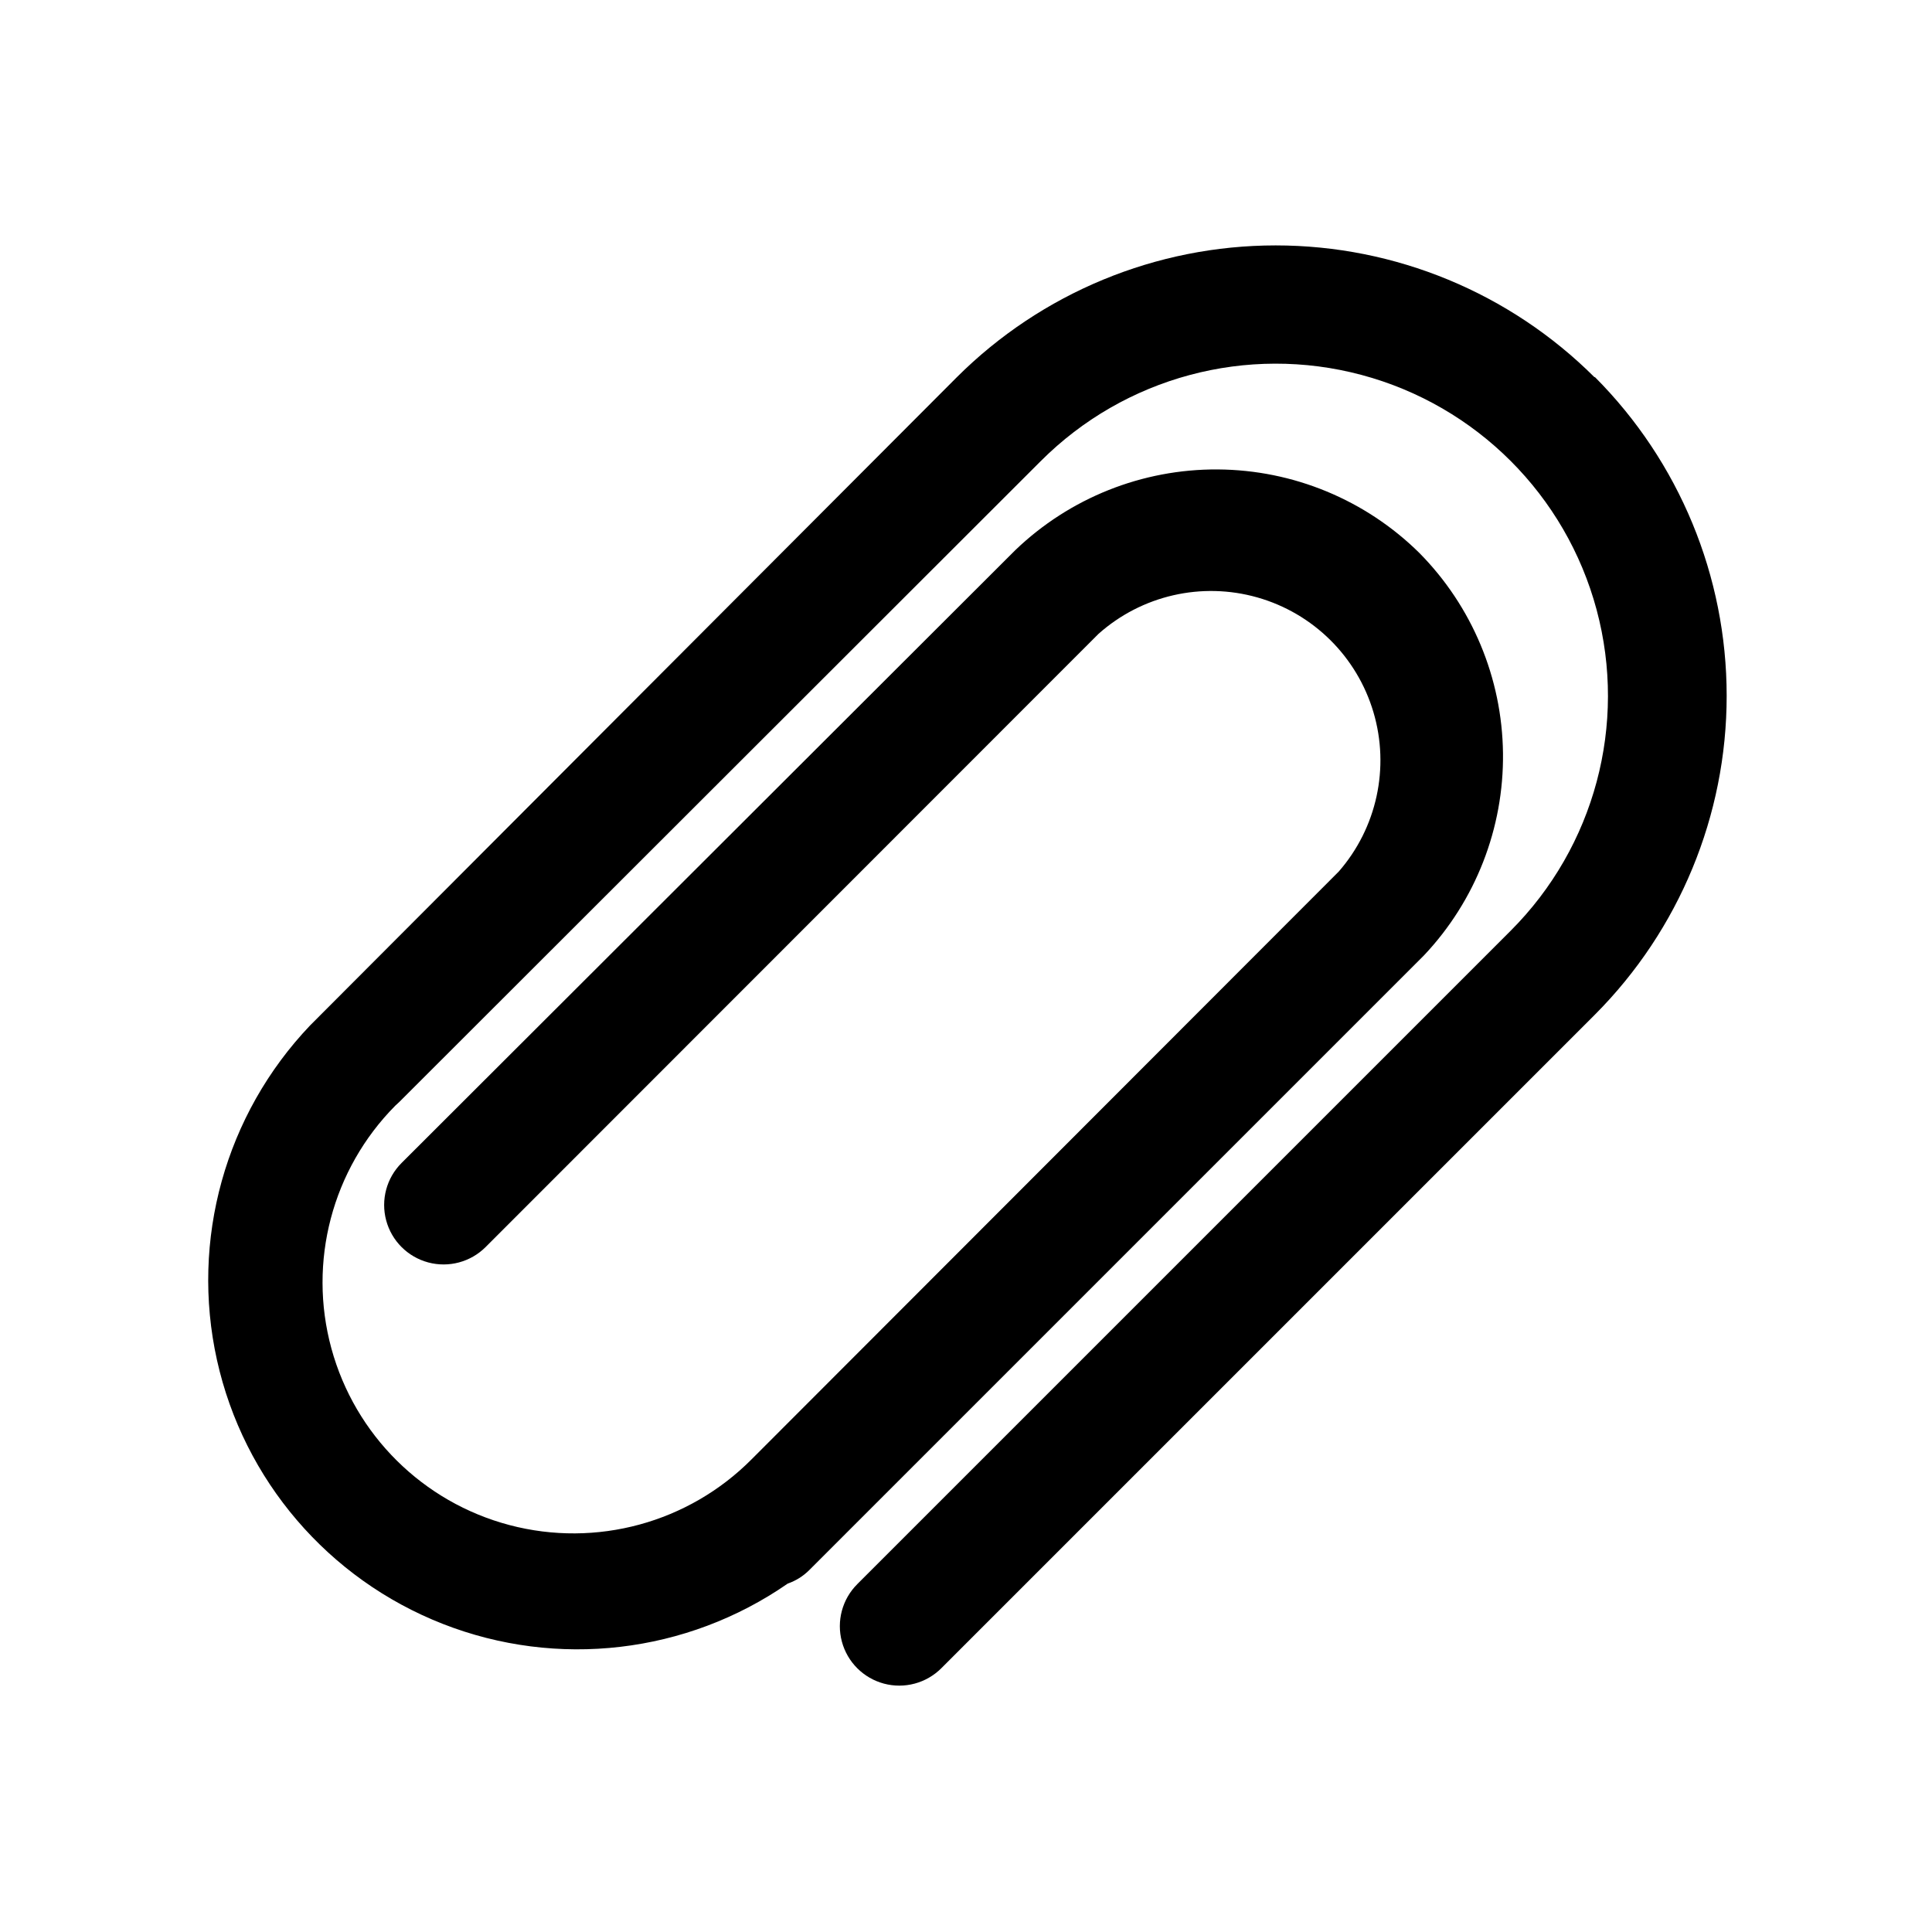 <?xml version="1.0" encoding="UTF-8"?>
<!-- Uploaded to: SVG Repo, www.svgrepo.com, Generator: SVG Repo Mixer Tools -->
<svg fill="#000000" width="800px" height="800px" version="1.1" viewBox="144 144 512 512" xmlns="http://www.w3.org/2000/svg">
 <path d="m566.57 243.98c-22.43-22.379-52.82-34.945-84.508-34.945-31.684 0-62.074 12.566-84.504 34.945l-171.38 171.77c-22.48 23.602-31.734 56.848-24.68 88.672 7.055 31.82 29.496 58.039 59.844 69.926 30.352 11.891 64.629 7.883 91.418-10.684 2.133-0.738 4.07-1.949 5.668-3.539l162.95-162.95c13.66-14.473 21.164-33.688 20.93-53.586-0.238-19.902-8.191-38.934-22.191-53.078-14.234-14.043-33.391-21.973-53.387-22.105-19.992-0.133-39.25 7.543-53.672 21.395l-162.64 162.4c-3.981 3.977-5.535 9.777-4.078 15.215 1.457 5.438 5.703 9.684 11.141 11.141 5.438 1.453 11.234-0.098 15.215-4.078l162.4-162.48c11.465-10.223 27.363-13.871 42.137-9.668 14.777 4.203 26.375 15.672 30.742 30.402 4.367 14.727 0.898 30.664-9.195 42.242l-155.55 155.71c-16.734 16.871-41.199 23.539-64.18 17.484-22.98-6.055-40.984-23.91-47.234-46.84-6.246-22.93 0.215-47.449 16.949-64.324l1.102-1.023 169.96-169.8c22.23-22.246 54.645-30.945 85.023-22.812 30.383 8.129 54.121 31.852 62.27 62.227 8.148 30.379-0.527 62.793-22.758 85.039l-173.18 173.18v0.004c-3.981 3.977-5.535 9.777-4.078 15.215s5.703 9.684 11.141 11.141c5.434 1.453 11.234-0.098 15.215-4.078l173.18-173.18c22.379-22.434 34.945-52.824 34.945-84.508s-12.566-62.074-34.945-84.508z"/>
</svg>
